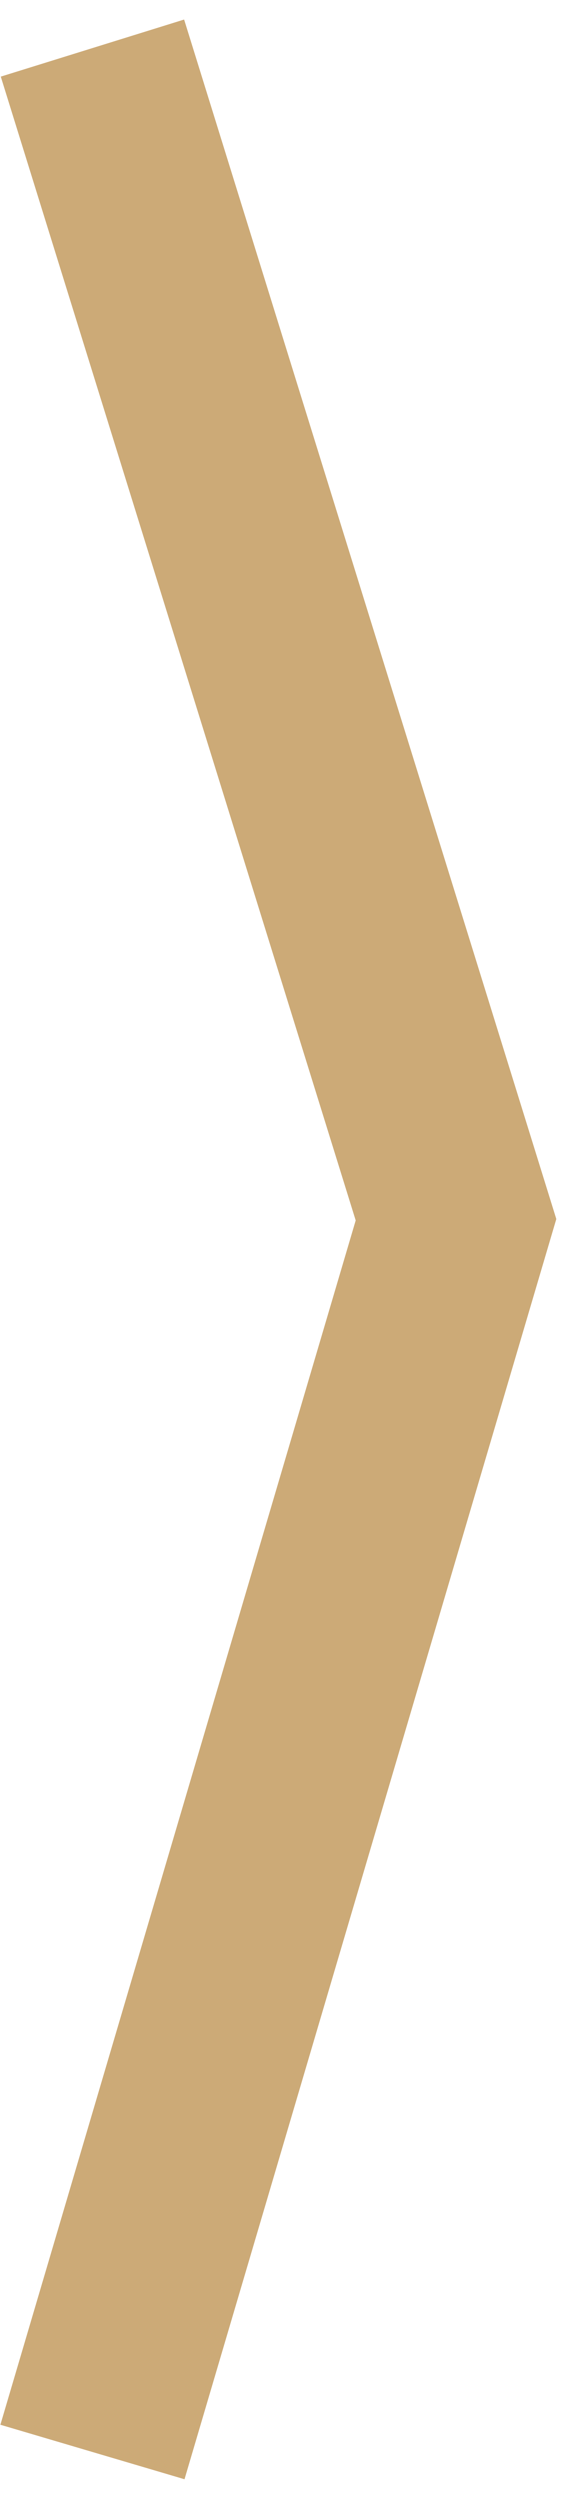 <?xml version="1.0" encoding="UTF-8"?> <svg xmlns="http://www.w3.org/2000/svg" width="24" height="104" viewBox="0 0 24 104" fill="none"> <path d="M3.852 2L19 50.739L3.852 102" stroke="#CCAA77" stroke-width="8"></path> </svg> 